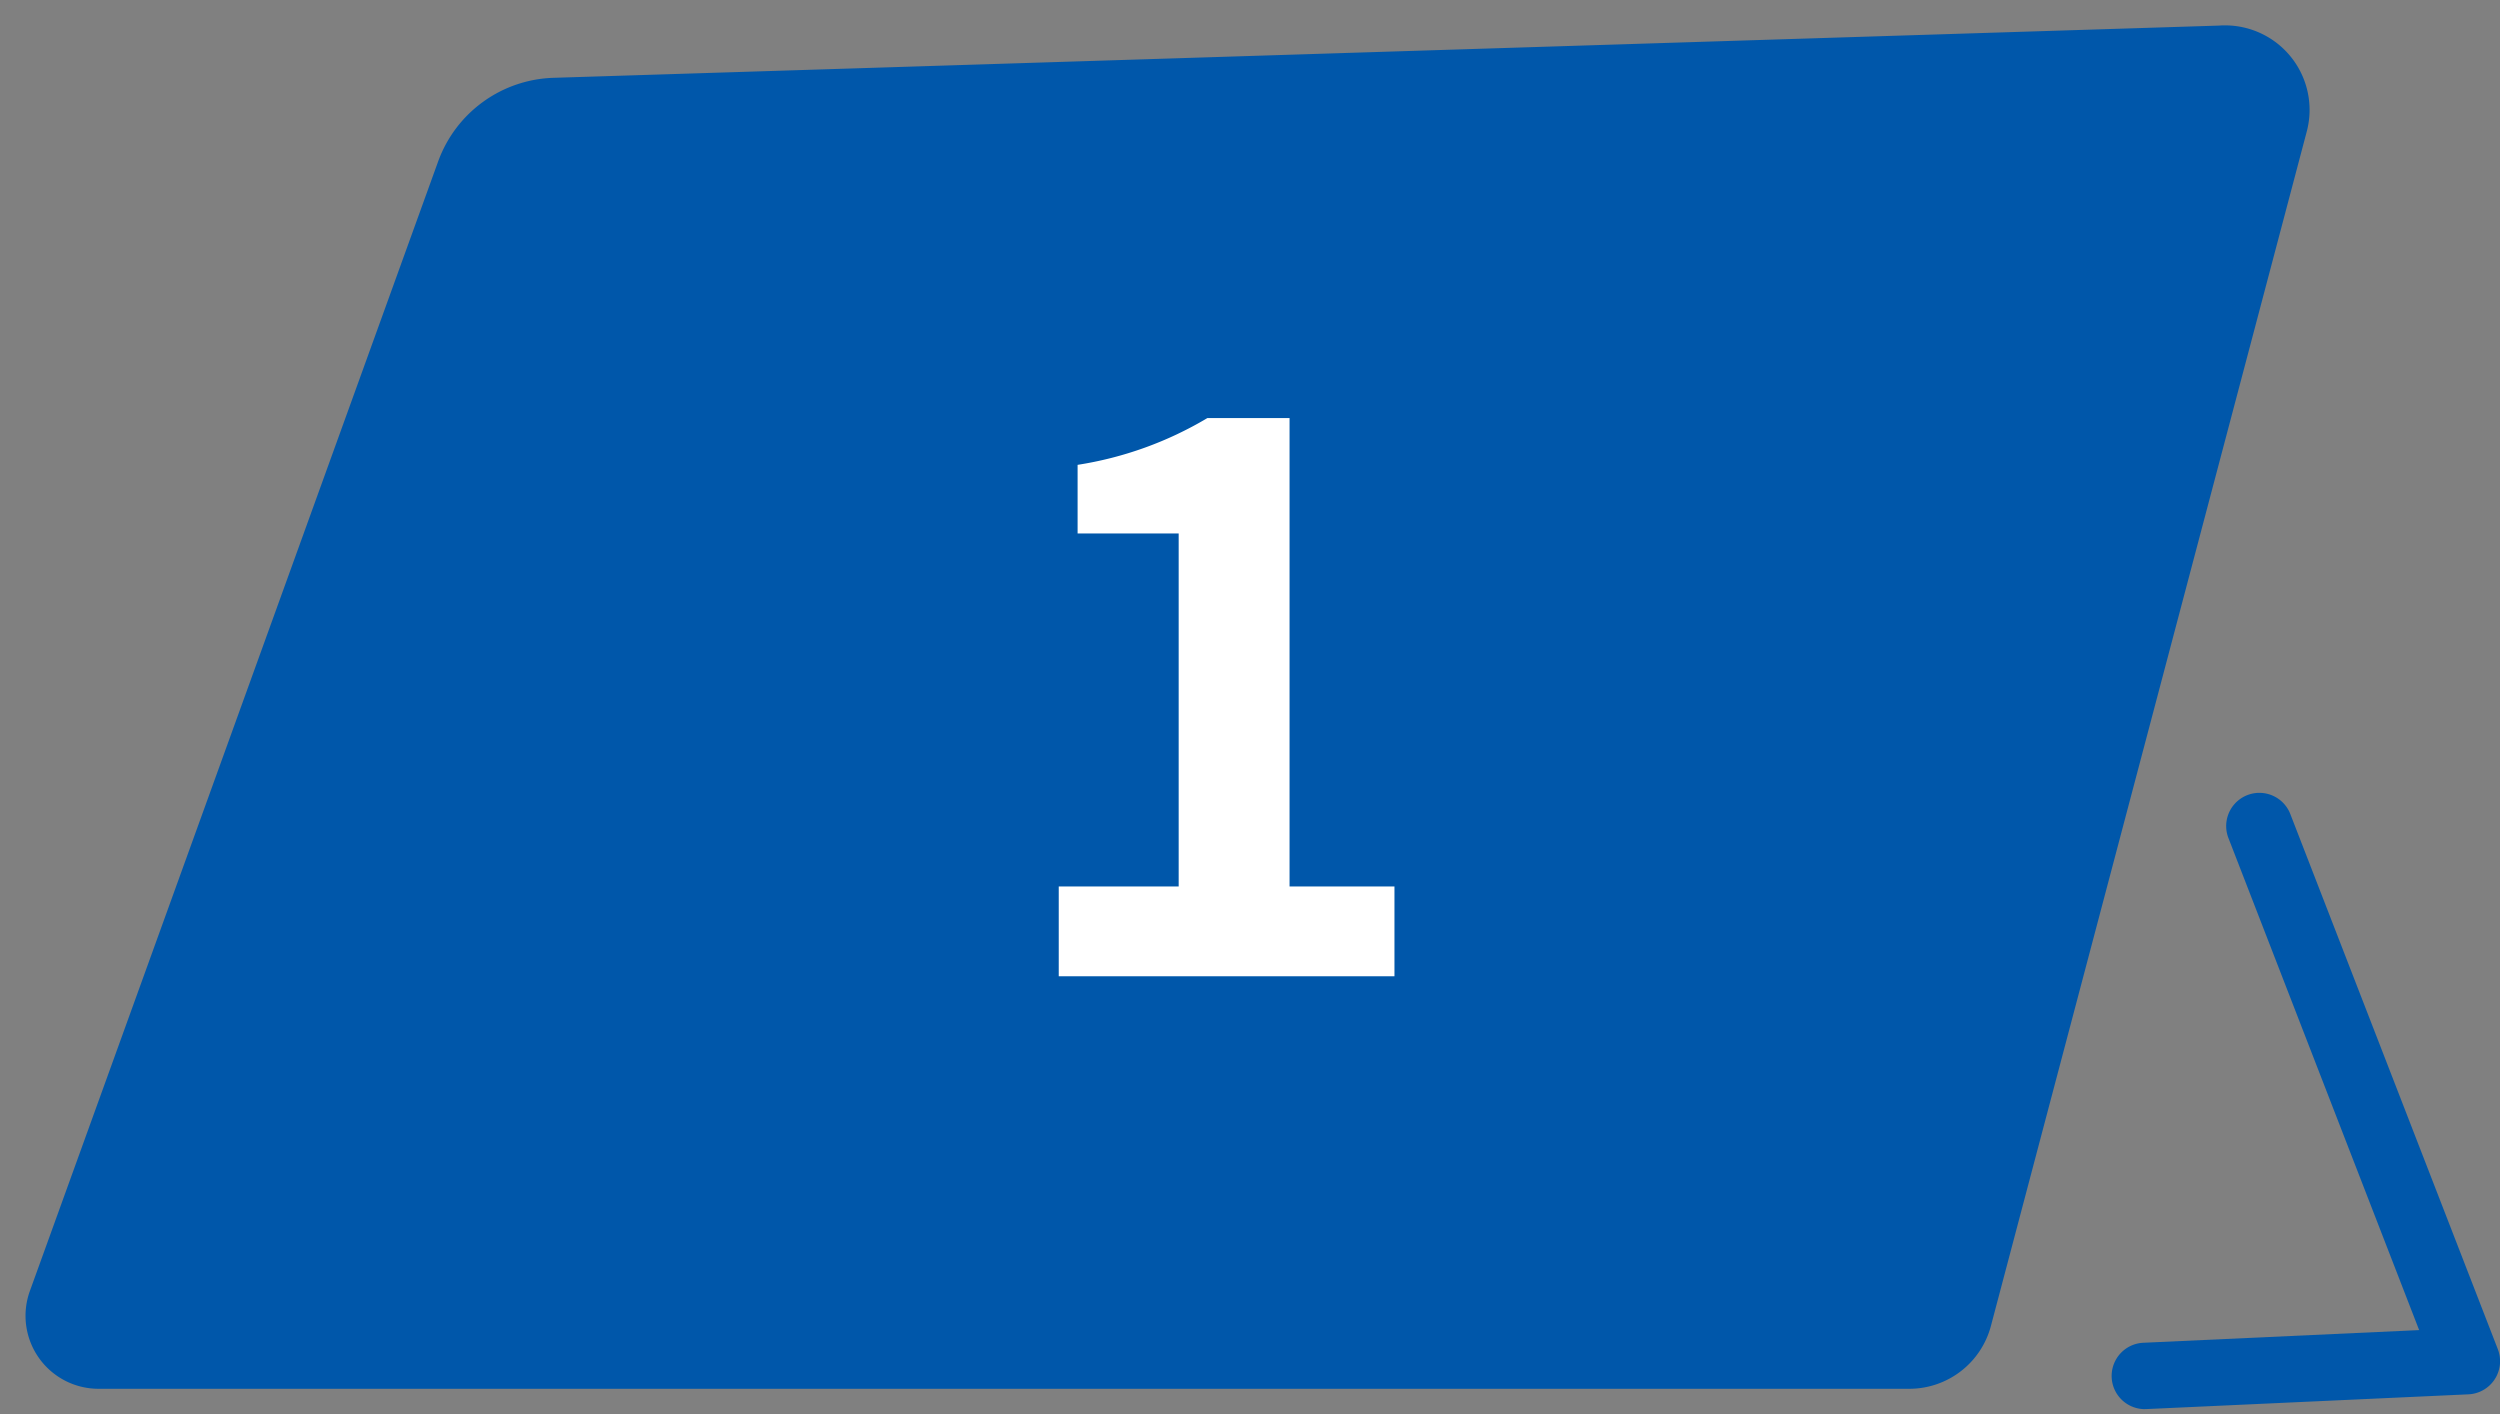 <svg xmlns="http://www.w3.org/2000/svg" xmlns:xlink="http://www.w3.org/1999/xlink" width="159.09" height="90" viewBox="0 0 159.09 90">
  <rect x="0" y="0" width="159.09" height="90" fill="#808080" stroke="none"/>
  <defs>
    <clipPath id="clip-path">
      <rect id="長方形_483" data-name="長方形 483" width="159.09" height="90" fill="none"/>
    </clipPath>
  </defs>
  <g id="グループ_1431" data-name="グループ 1431" transform="translate(-350 -2958.873)">
    <g id="グループ_913" data-name="グループ 913" transform="translate(350 2958.873)" clip-path="url(#clip-path)">
      <path id="パス_535" data-name="パス 535" d="M26.729,8.827.746,80.713a4.149,4.149,0,0,0,3.9,5.558H119.883a4.876,4.876,0,0,0,4.718-3.636L144.7,6.624A4.882,4.882,0,0,0,139.634.508L33.616,3.832a7.577,7.577,0,0,0-6.888,5" transform="translate(1.619 1.615)" fill="#0057aa"/>
      <path id="パス_536" data-name="パス 536" d="M139.986,0h0a5.378,5.378,0,0,1,5.189,6.751l-20.1,76.011a5.374,5.374,0,0,1-5.2,4H4.646A4.645,4.645,0,0,1,.28,80.545L26.263,8.659A8.073,8.073,0,0,1,33.6,3.337L139.609.013C139.735,0,139.862,0,139.986,0Zm-20.1,85.776a4.383,4.383,0,0,0,4.239-3.266L144.218,6.5A4.387,4.387,0,0,0,139.987.991c-.105,0-.212,0-.319.011h-.019L33.632,4.327A7.048,7.048,0,0,0,27.194,9L1.212,80.881a3.654,3.654,0,0,0,3.434,4.894Z" transform="translate(1.619 1.615)" fill="#0057aa"/>
      <path id="パス_537" data-name="パス 537" d="M33.64,51.084a2.113,2.113,0,0,1-.094-4.224l17.547-.806L38.943,14.706a2.112,2.112,0,0,1,3.938-1.526L56.1,47.269a2.111,2.111,0,0,1-1.875,2.873l-20.484.938-.1,0" transform="translate(102.852 38.588)" fill="#0057aa"/>
    </g>
    <path id="パス_1433" data-name="パス 1433" d="M3.936,0H25.3V-5.712H18.624V-35.52H13.392a23.04,23.04,0,0,1-8.256,2.976v4.368h6.432V-5.712H3.936Z" transform="translate(413.438 3020.998)" fill="#fff"/>
  </g>
</svg>
